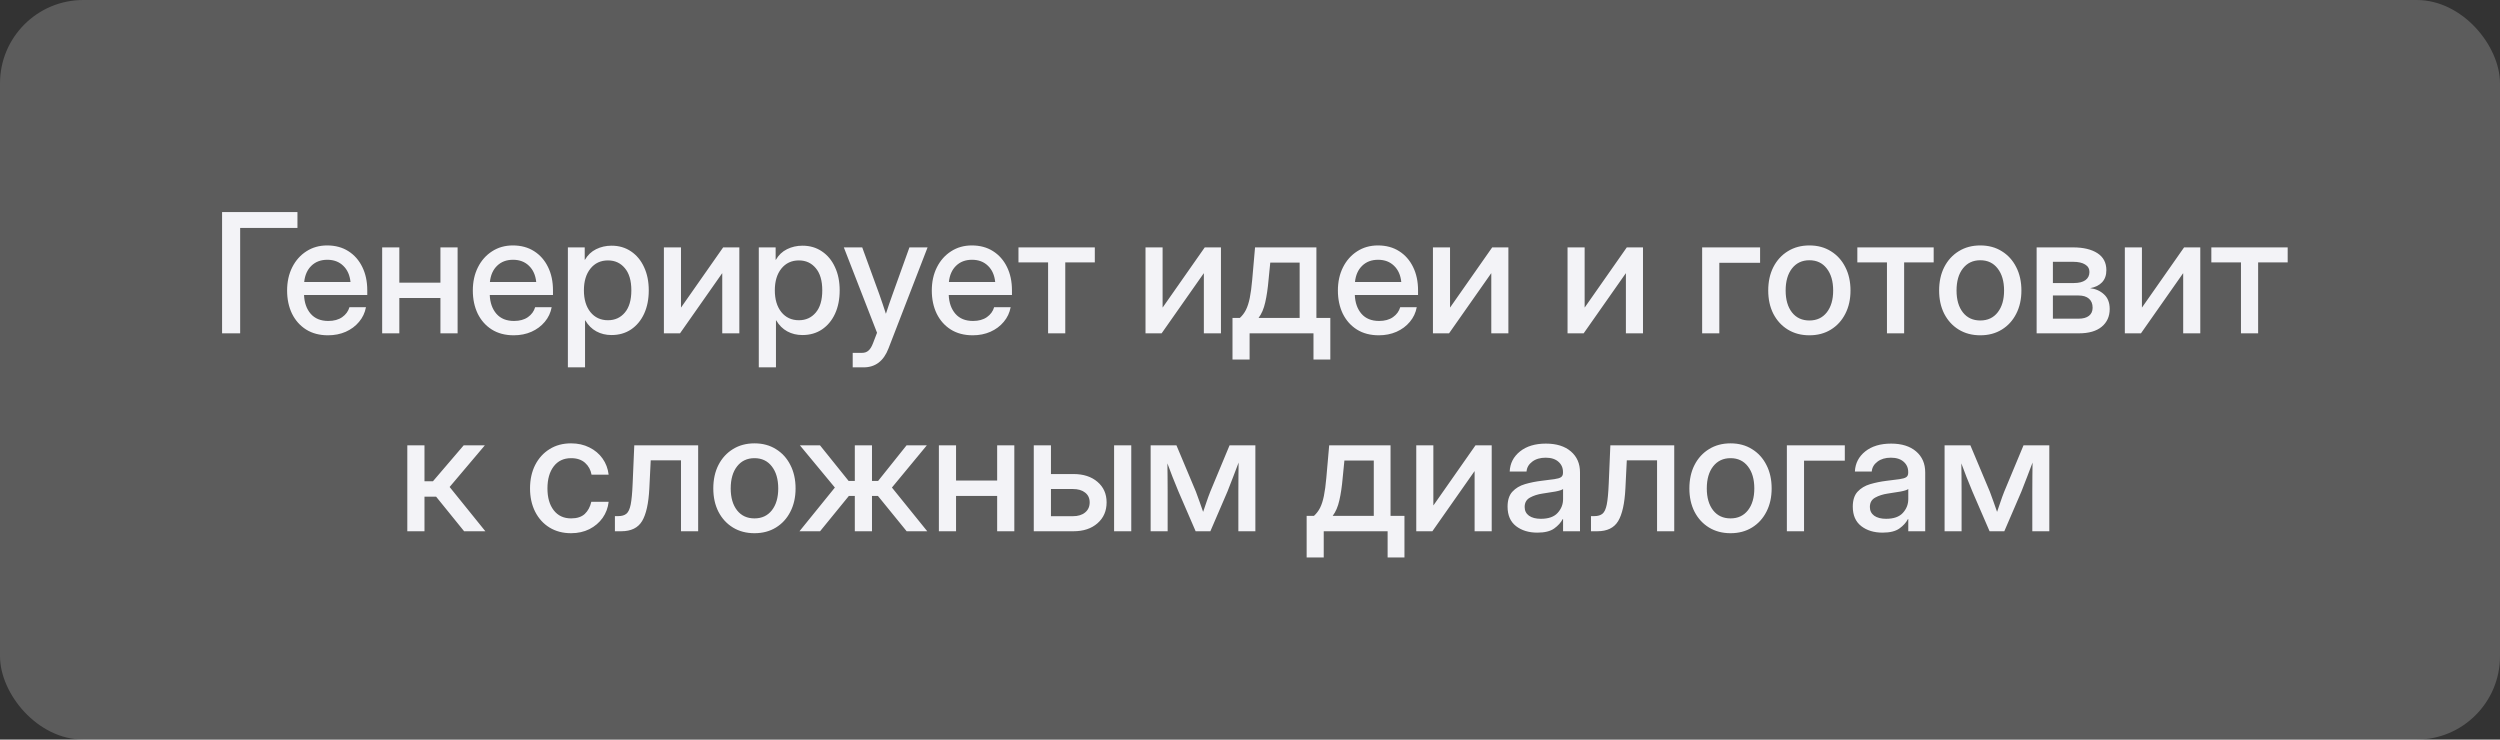 <?xml version="1.0" encoding="UTF-8"?> <svg xmlns="http://www.w3.org/2000/svg" width="240" height="71" viewBox="0 0 240 71" fill="none"><rect x="0" y="0" width="240" height="71" fill="#333333" stroke="none"/><rect width="240" height="71" rx="8" fill="white" fill-opacity="0.2"></rect><path d="M28.555 20.359V21.883H23.055V32H21.32V20.359H28.555ZM31.492 32.188C30.674 32.188 29.971 32.003 29.383 31.633C28.799 31.263 28.349 30.755 28.031 30.109C27.719 29.458 27.562 28.719 27.562 27.891C27.562 27.052 27.727 26.307 28.055 25.656C28.383 25.005 28.836 24.495 29.414 24.125C29.992 23.75 30.656 23.562 31.406 23.562C32.188 23.562 32.865 23.745 33.438 24.109C34.016 24.474 34.464 24.982 34.781 25.633C35.099 26.279 35.258 27.026 35.258 27.875V28.32H29.188C29.219 29.065 29.432 29.667 29.828 30.125C30.229 30.583 30.792 30.812 31.516 30.812C32.057 30.812 32.503 30.69 32.852 30.445C33.2 30.201 33.432 29.883 33.547 29.492H35.133C35.034 30.023 34.812 30.492 34.469 30.898C34.13 31.305 33.703 31.622 33.188 31.852C32.677 32.075 32.112 32.188 31.492 32.188ZM29.203 27.07H33.648C33.581 26.414 33.349 25.896 32.953 25.516C32.557 25.13 32.047 24.938 31.422 24.938C30.797 24.938 30.287 25.13 29.891 25.516C29.5 25.896 29.271 26.414 29.203 27.07ZM38.336 23.75V27.133H42.281V23.75H43.93V32H42.281V28.609H38.336V32H36.688V23.75H38.336ZM49.32 32.188C48.503 32.188 47.8 32.003 47.211 31.633C46.628 31.263 46.177 30.755 45.859 30.109C45.547 29.458 45.391 28.719 45.391 27.891C45.391 27.052 45.555 26.307 45.883 25.656C46.211 25.005 46.664 24.495 47.242 24.125C47.82 23.75 48.484 23.562 49.234 23.562C50.016 23.562 50.693 23.745 51.266 24.109C51.844 24.474 52.292 24.982 52.609 25.633C52.927 26.279 53.086 27.026 53.086 27.875V28.32H47.016C47.047 29.065 47.26 29.667 47.656 30.125C48.057 30.583 48.62 30.812 49.344 30.812C49.885 30.812 50.331 30.69 50.68 30.445C51.029 30.201 51.26 29.883 51.375 29.492H52.961C52.862 30.023 52.641 30.492 52.297 30.898C51.958 31.305 51.531 31.622 51.016 31.852C50.505 32.075 49.94 32.188 49.32 32.188ZM47.031 27.07H51.477C51.409 26.414 51.177 25.896 50.781 25.516C50.385 25.13 49.875 24.938 49.25 24.938C48.625 24.938 48.115 25.13 47.719 25.516C47.328 25.896 47.099 26.414 47.031 27.07ZM54.516 35.266V23.75H56.133V24.938H56.156C56.417 24.484 56.773 24.146 57.227 23.922C57.68 23.698 58.175 23.586 58.711 23.586C59.419 23.586 60.042 23.768 60.578 24.133C61.115 24.492 61.531 24.995 61.828 25.641C62.13 26.281 62.281 27.026 62.281 27.875C62.281 28.724 62.133 29.471 61.836 30.117C61.539 30.758 61.122 31.26 60.586 31.625C60.05 31.984 59.422 32.164 58.703 32.164C58.167 32.164 57.682 32.047 57.25 31.812C56.818 31.578 56.464 31.227 56.188 30.758H56.164V35.266H54.516ZM58.367 30.742C59.034 30.742 59.573 30.497 59.984 30.008C60.401 29.518 60.609 28.807 60.609 27.875C60.609 26.943 60.401 26.232 59.984 25.742C59.573 25.247 59.034 25 58.367 25C57.664 25 57.102 25.263 56.68 25.789C56.263 26.31 56.055 27.005 56.055 27.875C56.055 28.74 56.263 29.435 56.68 29.961C57.102 30.482 57.664 30.742 58.367 30.742ZM70.977 32H69.336V26.242H69.32L65.281 32H63.734V23.75H65.375V29.508H65.391L69.422 23.75H70.977V32ZM72.844 35.266V23.75H74.461V24.938H74.484C74.745 24.484 75.102 24.146 75.555 23.922C76.008 23.698 76.503 23.586 77.039 23.586C77.747 23.586 78.37 23.768 78.906 24.133C79.443 24.492 79.859 24.995 80.156 25.641C80.458 26.281 80.609 27.026 80.609 27.875C80.609 28.724 80.461 29.471 80.164 30.117C79.867 30.758 79.451 31.26 78.914 31.625C78.378 31.984 77.75 32.164 77.031 32.164C76.495 32.164 76.01 32.047 75.578 31.812C75.146 31.578 74.792 31.227 74.516 30.758H74.492V35.266H72.844ZM76.695 30.742C77.362 30.742 77.901 30.497 78.312 30.008C78.729 29.518 78.938 28.807 78.938 27.875C78.938 26.943 78.729 26.232 78.312 25.742C77.901 25.247 77.362 25 76.695 25C75.992 25 75.43 25.263 75.008 25.789C74.591 26.31 74.383 27.005 74.383 27.875C74.383 28.74 74.591 29.435 75.008 29.961C75.43 30.482 75.992 30.742 76.695 30.742ZM81.859 35.266V33.875H82.75C83.01 33.875 83.221 33.8 83.383 33.648C83.549 33.503 83.695 33.26 83.82 32.922L84.195 31.945L81.008 23.75H82.773L84.422 28.273C84.531 28.581 84.638 28.891 84.742 29.203C84.846 29.51 84.948 29.818 85.047 30.125C85.146 29.818 85.247 29.51 85.352 29.203C85.461 28.891 85.57 28.581 85.68 28.273L87.305 23.75H89.047L85.297 33.445C84.833 34.659 84.037 35.266 82.906 35.266H81.859ZM93.383 32.188C92.565 32.188 91.862 32.003 91.273 31.633C90.69 31.263 90.24 30.755 89.922 30.109C89.609 29.458 89.453 28.719 89.453 27.891C89.453 27.052 89.617 26.307 89.945 25.656C90.273 25.005 90.727 24.495 91.305 24.125C91.883 23.75 92.547 23.562 93.297 23.562C94.078 23.562 94.755 23.745 95.328 24.109C95.906 24.474 96.354 24.982 96.672 25.633C96.99 26.279 97.148 27.026 97.148 27.875V28.32H91.078C91.109 29.065 91.323 29.667 91.719 30.125C92.12 30.583 92.682 30.812 93.406 30.812C93.948 30.812 94.393 30.69 94.742 30.445C95.091 30.201 95.323 29.883 95.438 29.492H97.023C96.924 30.023 96.703 30.492 96.359 30.898C96.021 31.305 95.594 31.622 95.078 31.852C94.568 32.075 94.003 32.188 93.383 32.188ZM91.094 27.07H95.539C95.471 26.414 95.24 25.896 94.844 25.516C94.448 25.13 93.938 24.938 93.312 24.938C92.688 24.938 92.177 25.13 91.781 25.516C91.391 25.896 91.162 26.414 91.094 27.07ZM100.617 32V25.188H97.773V23.75H105.102V25.188H102.266V32H100.617ZM117.211 32H115.57V26.242H115.555L111.516 32H109.969V23.75H111.609V29.508H111.625L115.656 23.75H117.211V32ZM118.32 34.516V30.523H119.023C119.263 30.305 119.458 30.047 119.609 29.75C119.76 29.448 119.883 29.068 119.977 28.609C120.07 28.151 120.148 27.57 120.211 26.867L120.484 23.75H126.375V30.523H127.711V34.516H126.094V32H119.961V34.516H118.32ZM120.82 30.523H124.766V25.211H121.945L121.781 26.867C121.708 27.701 121.602 28.422 121.461 29.031C121.326 29.641 121.112 30.138 120.82 30.523ZM132.367 32.188C131.549 32.188 130.846 32.003 130.258 31.633C129.674 31.263 129.224 30.755 128.906 30.109C128.594 29.458 128.438 28.719 128.438 27.891C128.438 27.052 128.602 26.307 128.93 25.656C129.258 25.005 129.711 24.495 130.289 24.125C130.867 23.75 131.531 23.562 132.281 23.562C133.062 23.562 133.74 23.745 134.312 24.109C134.891 24.474 135.339 24.982 135.656 25.633C135.974 26.279 136.133 27.026 136.133 27.875V28.32H130.062C130.094 29.065 130.307 29.667 130.703 30.125C131.104 30.583 131.667 30.812 132.391 30.812C132.932 30.812 133.378 30.69 133.727 30.445C134.076 30.201 134.307 29.883 134.422 29.492H136.008C135.909 30.023 135.688 30.492 135.344 30.898C135.005 31.305 134.578 31.622 134.062 31.852C133.552 32.075 132.987 32.188 132.367 32.188ZM130.078 27.07H134.523C134.456 26.414 134.224 25.896 133.828 25.516C133.432 25.13 132.922 24.938 132.297 24.938C131.672 24.938 131.161 25.13 130.766 25.516C130.375 25.896 130.146 26.414 130.078 27.07ZM144.805 32H143.164V26.242H143.148L139.109 32H137.562V23.75H139.203V29.508H139.219L143.25 23.75H144.805V32ZM157.727 32H156.086V26.242H156.07L152.031 32H150.484V23.75H152.125V29.508H152.141L156.172 23.75H157.727V32ZM168.969 23.75V25.227H165.055V32H163.406V23.75H168.969ZM173.703 32.188C172.917 32.188 172.227 32.005 171.633 31.641C171.039 31.276 170.576 30.771 170.242 30.125C169.914 29.479 169.75 28.734 169.75 27.891C169.75 27.037 169.914 26.287 170.242 25.641C170.576 24.99 171.039 24.482 171.633 24.117C172.227 23.747 172.917 23.562 173.703 23.562C174.49 23.562 175.177 23.747 175.766 24.117C176.359 24.482 176.82 24.99 177.148 25.641C177.482 26.287 177.648 27.037 177.648 27.891C177.648 28.734 177.482 29.479 177.148 30.125C176.82 30.771 176.359 31.276 175.766 31.641C175.177 32.005 174.49 32.188 173.703 32.188ZM173.703 30.766C174.411 30.766 174.969 30.505 175.375 29.984C175.781 29.463 175.984 28.766 175.984 27.891C175.984 27.005 175.779 26.299 175.367 25.773C174.961 25.247 174.406 24.984 173.703 24.984C173 24.984 172.443 25.247 172.031 25.773C171.625 26.294 171.422 27 171.422 27.891C171.422 28.771 171.625 29.471 172.031 29.992C172.438 30.508 172.995 30.766 173.703 30.766ZM181.148 32V25.188H178.305V23.75H185.633V25.188H182.797V32H181.148ZM190.109 32.188C189.323 32.188 188.633 32.005 188.039 31.641C187.445 31.276 186.982 30.771 186.648 30.125C186.32 29.479 186.156 28.734 186.156 27.891C186.156 27.037 186.32 26.287 186.648 25.641C186.982 24.99 187.445 24.482 188.039 24.117C188.633 23.747 189.323 23.562 190.109 23.562C190.896 23.562 191.583 23.747 192.172 24.117C192.766 24.482 193.227 24.99 193.555 25.641C193.888 26.287 194.055 27.037 194.055 27.891C194.055 28.734 193.888 29.479 193.555 30.125C193.227 30.771 192.766 31.276 192.172 31.641C191.583 32.005 190.896 32.188 190.109 32.188ZM190.109 30.766C190.818 30.766 191.375 30.505 191.781 29.984C192.188 29.463 192.391 28.766 192.391 27.891C192.391 27.005 192.185 26.299 191.773 25.773C191.367 25.247 190.812 24.984 190.109 24.984C189.406 24.984 188.849 25.247 188.438 25.773C188.031 26.294 187.828 27 187.828 27.891C187.828 28.771 188.031 29.471 188.438 29.992C188.844 30.508 189.401 30.766 190.109 30.766ZM195.516 32V23.75H199.016C200 23.75 200.779 23.935 201.352 24.305C201.924 24.674 202.211 25.219 202.211 25.938C202.211 26.422 202.073 26.81 201.797 27.102C201.526 27.388 201.146 27.576 200.656 27.664C201.193 27.732 201.638 27.932 201.992 28.266C202.352 28.594 202.531 29.06 202.531 29.664C202.531 30.372 202.276 30.94 201.766 31.367C201.255 31.789 200.526 32 199.578 32H195.516ZM197.078 30.594H199.539C199.971 30.594 200.305 30.503 200.539 30.32C200.773 30.138 200.891 29.878 200.891 29.539C200.891 29.164 200.773 28.875 200.539 28.672C200.305 28.469 199.971 28.367 199.539 28.367H197.078V30.594ZM197.078 27.172H199.086C199.565 27.172 199.935 27.081 200.195 26.898C200.456 26.711 200.586 26.448 200.586 26.109C200.586 25.797 200.448 25.557 200.172 25.391C199.901 25.219 199.516 25.133 199.016 25.133H197.078V27.172ZM211.227 32H209.586V26.242H209.57L205.531 32H203.984V23.75H205.625V29.508H205.641L209.672 23.75H211.227V32ZM215.133 32V25.188H212.289V23.75H219.617V25.188H216.781V32H215.133ZM39.102 51V42.75H40.75V46.203H41.562L44.516 42.75H46.547L43.164 46.75L46.594 51H44.555L41.867 47.68H40.75V51H39.102ZM54.82 51.188C54.034 51.188 53.344 51.005 52.75 50.641C52.161 50.276 51.703 49.771 51.375 49.125C51.047 48.474 50.883 47.729 50.883 46.891C50.883 46.042 51.047 45.292 51.375 44.641C51.708 43.99 52.169 43.482 52.758 43.117C53.346 42.747 54.034 42.562 54.82 42.562C55.477 42.562 56.062 42.693 56.578 42.953C57.099 43.208 57.521 43.562 57.844 44.016C58.167 44.469 58.362 44.987 58.43 45.57H56.789C56.706 45.107 56.497 44.727 56.164 44.43C55.831 44.133 55.385 43.984 54.828 43.984C54.115 43.984 53.557 44.247 53.156 44.773C52.755 45.3 52.555 46.005 52.555 46.891C52.555 47.766 52.755 48.464 53.156 48.984C53.557 49.505 54.115 49.766 54.828 49.766C55.396 49.766 55.833 49.622 56.141 49.336C56.448 49.044 56.656 48.656 56.766 48.172H58.43C58.367 48.745 58.175 49.26 57.852 49.719C57.529 50.172 57.107 50.531 56.586 50.797C56.065 51.057 55.477 51.188 54.82 51.188ZM59.031 51V49.547H59.359C59.688 49.547 59.945 49.471 60.133 49.32C60.32 49.169 60.458 48.872 60.547 48.43C60.635 47.982 60.698 47.312 60.734 46.422L60.891 42.75H67.023V51H65.375V44.195H62.469L62.336 46.891C62.263 48.328 62.031 49.372 61.641 50.023C61.25 50.675 60.583 51 59.641 51H59.031ZM72.43 51.188C71.643 51.188 70.953 51.005 70.359 50.641C69.766 50.276 69.302 49.771 68.969 49.125C68.641 48.479 68.477 47.734 68.477 46.891C68.477 46.036 68.641 45.286 68.969 44.641C69.302 43.99 69.766 43.482 70.359 43.117C70.953 42.747 71.643 42.562 72.43 42.562C73.216 42.562 73.904 42.747 74.492 43.117C75.086 43.482 75.547 43.99 75.875 44.641C76.208 45.286 76.375 46.036 76.375 46.891C76.375 47.734 76.208 48.479 75.875 49.125C75.547 49.771 75.086 50.276 74.492 50.641C73.904 51.005 73.216 51.188 72.43 51.188ZM72.43 49.766C73.138 49.766 73.695 49.505 74.102 48.984C74.508 48.464 74.711 47.766 74.711 46.891C74.711 46.005 74.505 45.3 74.094 44.773C73.688 44.247 73.133 43.984 72.43 43.984C71.727 43.984 71.169 44.247 70.758 44.773C70.352 45.294 70.148 46 70.148 46.891C70.148 47.771 70.352 48.471 70.758 48.992C71.164 49.508 71.721 49.766 72.43 49.766ZM76.75 51L80.148 46.805L76.789 42.75H78.719L81.469 46.172H82.062V42.75H83.711V46.172H84.297L87.031 42.75H88.977L85.625 46.805L89.016 51H87.039L84.281 47.609H83.711V51H82.062V47.609H81.492L78.727 51H76.75ZM91.781 42.75V46.133H95.727V42.75H97.375V51H95.727V47.609H91.781V51H90.133V42.75H91.781ZM100.891 45.508H103.055C104.008 45.508 104.776 45.758 105.359 46.258C105.943 46.758 106.234 47.414 106.234 48.227C106.234 49.055 105.943 49.724 105.359 50.234C104.776 50.745 104.008 51 103.055 51H99.242V42.75H100.891V45.508ZM100.891 46.945V49.555H102.992C103.492 49.555 103.885 49.435 104.172 49.195C104.464 48.956 104.609 48.633 104.609 48.227C104.609 47.831 104.464 47.518 104.172 47.289C103.885 47.06 103.492 46.945 102.992 46.945H100.891ZM106.953 51V42.75H108.602V51H106.953ZM110.461 51V42.75H112.938L114.805 47.195C114.94 47.539 115.062 47.875 115.172 48.203C115.281 48.526 115.391 48.839 115.5 49.141C115.604 48.839 115.711 48.526 115.82 48.203C115.93 47.875 116.052 47.539 116.188 47.195L118.039 42.75H120.516V51H118.883V47.195C118.883 46.617 118.885 46.115 118.891 45.688C118.896 45.255 118.901 44.828 118.906 44.406C118.74 44.844 118.57 45.289 118.398 45.742C118.232 46.19 118.044 46.672 117.836 47.188L116.195 51H114.781L113.133 47.188C112.924 46.688 112.734 46.219 112.562 45.781C112.396 45.339 112.232 44.906 112.07 44.484C112.076 44.891 112.081 45.305 112.086 45.727C112.091 46.143 112.094 46.633 112.094 47.195V51H110.461ZM125.438 53.516V49.523H126.141C126.38 49.305 126.576 49.047 126.727 48.75C126.878 48.448 127 48.068 127.094 47.609C127.188 47.151 127.266 46.57 127.328 45.867L127.602 42.75H133.492V49.523H134.828V53.516H133.211V51H127.078V53.516H125.438ZM127.938 49.523H131.883V44.211H129.062L128.898 45.867C128.826 46.7 128.719 47.422 128.578 48.031C128.443 48.641 128.229 49.138 127.938 49.523ZM143.203 51H141.562V45.242H141.547L137.508 51H135.961V42.75H137.602V48.508H137.617L141.648 42.75H143.203V51ZM147.586 51.133C146.763 51.133 146.081 50.925 145.539 50.508C144.997 50.086 144.727 49.464 144.727 48.641C144.727 48.016 144.88 47.536 145.188 47.203C145.5 46.865 145.904 46.622 146.398 46.477C146.898 46.331 147.427 46.224 147.984 46.156C148.5 46.094 148.909 46.042 149.211 46C149.513 45.958 149.727 45.896 149.852 45.812C149.982 45.729 150.047 45.586 150.047 45.383V45.312C150.047 44.911 149.901 44.583 149.609 44.328C149.318 44.068 148.909 43.938 148.383 43.938C147.857 43.938 147.427 44.065 147.094 44.32C146.76 44.57 146.578 44.885 146.547 45.266H144.93C144.966 44.479 145.297 43.836 145.922 43.336C146.547 42.836 147.375 42.586 148.406 42.586C149.422 42.586 150.221 42.836 150.805 43.336C151.388 43.836 151.68 44.505 151.68 45.344V51H150.055V49.828H150.023C149.852 50.161 149.578 50.464 149.203 50.734C148.833 51 148.294 51.133 147.586 51.133ZM147.922 49.805C148.651 49.805 149.188 49.617 149.531 49.242C149.88 48.862 150.055 48.419 150.055 47.914V46.945C149.945 47.034 149.698 47.115 149.312 47.188C148.927 47.255 148.516 47.32 148.078 47.383C147.625 47.45 147.227 47.578 146.883 47.766C146.539 47.953 146.367 48.255 146.367 48.672C146.367 49.026 146.505 49.305 146.781 49.508C147.062 49.706 147.443 49.805 147.922 49.805ZM152.734 51V49.547H153.062C153.391 49.547 153.648 49.471 153.836 49.32C154.023 49.169 154.161 48.872 154.25 48.43C154.339 47.982 154.401 47.312 154.438 46.422L154.594 42.75H160.727V51H159.078V44.195H156.172L156.039 46.891C155.966 48.328 155.734 49.372 155.344 50.023C154.953 50.675 154.286 51 153.344 51H152.734ZM166.133 51.188C165.346 51.188 164.656 51.005 164.062 50.641C163.469 50.276 163.005 49.771 162.672 49.125C162.344 48.479 162.18 47.734 162.18 46.891C162.18 46.036 162.344 45.286 162.672 44.641C163.005 43.99 163.469 43.482 164.062 43.117C164.656 42.747 165.346 42.562 166.133 42.562C166.919 42.562 167.607 42.747 168.195 43.117C168.789 43.482 169.25 43.99 169.578 44.641C169.911 45.286 170.078 46.036 170.078 46.891C170.078 47.734 169.911 48.479 169.578 49.125C169.25 49.771 168.789 50.276 168.195 50.641C167.607 51.005 166.919 51.188 166.133 51.188ZM166.133 49.766C166.841 49.766 167.398 49.505 167.805 48.984C168.211 48.464 168.414 47.766 168.414 46.891C168.414 46.005 168.208 45.3 167.797 44.773C167.391 44.247 166.836 43.984 166.133 43.984C165.43 43.984 164.872 44.247 164.461 44.773C164.055 45.294 163.852 46 163.852 46.891C163.852 47.771 164.055 48.471 164.461 48.992C164.867 49.508 165.424 49.766 166.133 49.766ZM177.102 42.75V44.227H173.188V51H171.539V42.75H177.102ZM180.727 51.133C179.904 51.133 179.221 50.925 178.68 50.508C178.138 50.086 177.867 49.464 177.867 48.641C177.867 48.016 178.021 47.536 178.328 47.203C178.641 46.865 179.044 46.622 179.539 46.477C180.039 46.331 180.568 46.224 181.125 46.156C181.641 46.094 182.049 46.042 182.352 46C182.654 45.958 182.867 45.896 182.992 45.812C183.122 45.729 183.188 45.586 183.188 45.383V45.312C183.188 44.911 183.042 44.583 182.75 44.328C182.458 44.068 182.049 43.938 181.523 43.938C180.997 43.938 180.568 44.065 180.234 44.32C179.901 44.57 179.719 44.885 179.688 45.266H178.07C178.107 44.479 178.438 43.836 179.062 43.336C179.688 42.836 180.516 42.586 181.547 42.586C182.562 42.586 183.362 42.836 183.945 43.336C184.529 43.836 184.82 44.505 184.82 45.344V51H183.195V49.828H183.164C182.992 50.161 182.719 50.464 182.344 50.734C181.974 51 181.435 51.133 180.727 51.133ZM181.062 49.805C181.792 49.805 182.328 49.617 182.672 49.242C183.021 48.862 183.195 48.419 183.195 47.914V46.945C183.086 47.034 182.839 47.115 182.453 47.188C182.068 47.255 181.656 47.32 181.219 47.383C180.766 47.45 180.367 47.578 180.023 47.766C179.68 47.953 179.508 48.255 179.508 48.672C179.508 49.026 179.646 49.305 179.922 49.508C180.203 49.706 180.583 49.805 181.062 49.805ZM186.68 51V42.75H189.156L191.023 47.195C191.159 47.539 191.281 47.875 191.391 48.203C191.5 48.526 191.609 48.839 191.719 49.141C191.823 48.839 191.93 48.526 192.039 48.203C192.148 47.875 192.271 47.539 192.406 47.195L194.258 42.75H196.734V51H195.102V47.195C195.102 46.617 195.104 46.115 195.109 45.688C195.115 45.255 195.12 44.828 195.125 44.406C194.958 44.844 194.789 45.289 194.617 45.742C194.451 46.19 194.263 46.672 194.055 47.188L192.414 51H191L189.352 47.188C189.143 46.688 188.953 46.219 188.781 45.781C188.615 45.339 188.451 44.906 188.289 44.484C188.294 44.891 188.299 45.305 188.305 45.727C188.31 46.143 188.312 46.633 188.312 47.195V51H186.68Z" fill="#F3F3F7"></path></svg> 